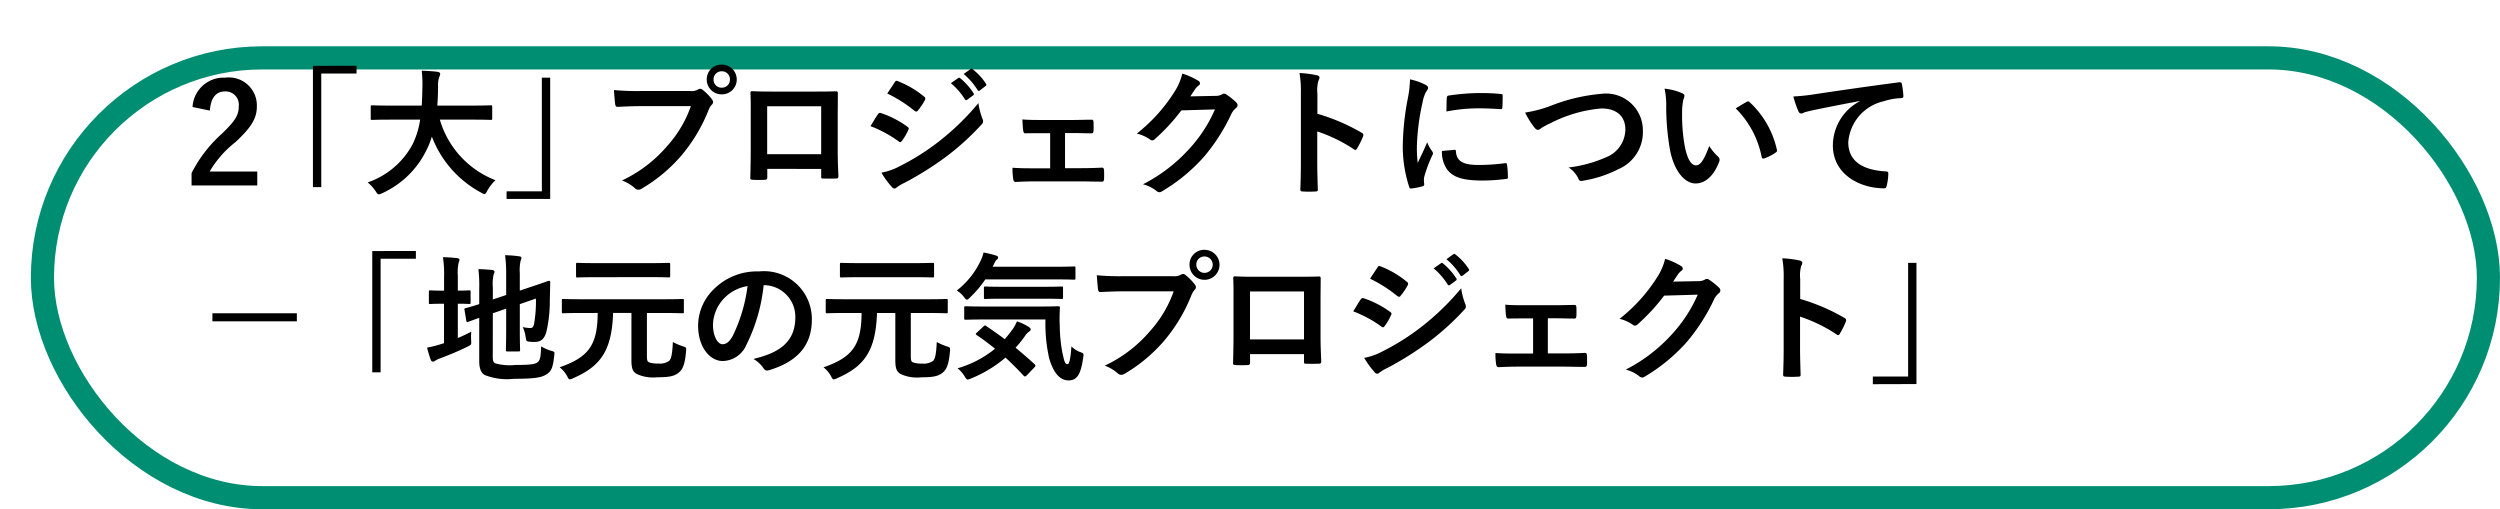 <svg xmlns="http://www.w3.org/2000/svg" xmlns:xlink="http://www.w3.org/1999/xlink" width="162" height="33" viewBox="0 0 162 33">
  <defs>
    <filter id="長方形_2201" x="0" y="0" width="162" height="33" filterUnits="userSpaceOnUse">
      <feOffset dx="2" dy="3" input="SourceAlpha"/>
      <feGaussianBlur result="blur"/>
      <feFlood flood-opacity="0.102"/>
      <feComposite operator="in" in2="blur"/>
      <feComposite in="SourceGraphic"/>
    </filter>
  </defs>
  <g id="ind2-icon-10" transform="translate(-25 -190)">
    <g transform="matrix(1, 0, 0, 1, 25, 190)" filter="url(#長方形_2201)">
      <g id="長方形_2201-2" data-name="長方形 2201" fill="#fff" stroke="#008e72" stroke-width="1.5">
        <rect width="160" height="30" rx="15" stroke="none"/>
        <rect x="0.75" y="0.75" width="158.5" height="28.5" rx="14.25" fill="none"/>
      </g>
    </g>
    <path id="パス_14353" data-name="パス 14353" d="M1.6-4.833c.054-.819.4-1.242.972-1.242a.857.857,0,0,1,.9.954c0,.567-.2.927-1.1,1.791A8.691,8.691,0,0,0,.414-.783v.8H4.671v-.9H1.584A6.716,6.716,0,0,1,3.258-2.79c1.053-.981,1.386-1.557,1.386-2.322A1.812,1.812,0,0,0,2.592-6.966a2.012,2.012,0,0,0-2.115,1.9Zm6.678-2.9V.126h.54V-7.236h2.286v-.5Zm6.948,3.483a5.44,5.44,0,0,1-.486,1.593A5.209,5.209,0,0,1,11.826-.18a2.788,2.788,0,0,1,.513.567c.1.153.135.207.207.207a.719.719,0,0,0,.216-.072,5.906,5.906,0,0,0,2.88-2.808,5.234,5.234,0,0,0,.342-.864,6.9,6.9,0,0,0,3.2,3.636.579.579,0,0,0,.207.09c.072,0,.108-.072.189-.225a3,3,0,0,1,.522-.675,6.008,6.008,0,0,1-3.6-3.924h2.151c.81,0,1.089.018,1.143.018.09,0,.1-.009.1-.108v-.738c0-.09-.009-.1-.1-.1-.054,0-.333.018-1.143.018H16.335c.036-.387.045-.8.054-1.242a1.557,1.557,0,0,1,.081-.63.378.378,0,0,0,.054-.189c0-.063-.072-.108-.162-.126a10.355,10.355,0,0,0-1.035-.072,7.051,7.051,0,0,1,.045,1.044c-.009.441-.018.846-.045,1.215H13.266c-.81,0-1.089-.018-1.143-.018-.09,0-.1.009-.1.1v.738c0,.1.009.108.1.108.054,0,.333-.018,1.143-.018ZM23.652.891V-6.966h-.54V.4H20.826V.891Zm9.117-6.012a7.575,7.575,0,0,1-1.521,2.565,8.7,8.7,0,0,1-2.943,2.25,2.676,2.676,0,0,1,.837.5.316.316,0,0,0,.225.1A.435.435,0,0,0,29.61.207a10.092,10.092,0,0,0,2.556-2.142A10.6,10.6,0,0,0,33.912-4.86a1.083,1.083,0,0,1,.207-.351.246.246,0,0,0,.09-.171.306.306,0,0,0-.072-.18,3.317,3.317,0,0,0-.612-.621.211.211,0,0,0-.153-.063.287.287,0,0,0-.153.054.861.861,0,0,1-.5.09H29.511a15.749,15.749,0,0,1-1.728-.063c.018.261.054.729.081.909.018.126.054.189.171.18.387-.018.9-.045,1.485-.045Zm2-2.691a.949.949,0,0,0-.972.963.96.96,0,0,0,.972.963.96.96,0,0,0,.972-.963A.96.96,0,0,0,34.767-7.812Zm0,.432a.516.516,0,0,1,.531.531.516.516,0,0,1-.531.531.516.516,0,0,1-.531-.531A.516.516,0,0,1,34.767-7.38Zm6.444,6.327v.477c0,.126.009.144.117.144.27.009.558.009.828,0,.126,0,.171-.027.171-.153-.018-.486-.045-.927-.045-1.71V-4.446c0-.531.009-1.017.009-1.458.009-.135-.018-.18-.117-.18-.423.018-1.107.018-1.692.018H38.34c-.6,0-1.134,0-1.611-.027-.063,0-.1.036-.1.126.027.522.018,1.008.018,1.494v2.2c0,.684-.018,1.323-.027,1.791-.009.108.036.126.189.135.225.009.486.009.711,0,.162-.009.2-.027.2-.18v-.531Zm0-.954h-3.5V-5.112h3.5Zm3.195-1.818a7.892,7.892,0,0,1,1.818.981.174.174,0,0,0,.108.054c.036,0,.072-.036.117-.09a3.665,3.665,0,0,0,.4-.684.267.267,0,0,0,.036-.1c0-.054-.036-.09-.1-.135a6.246,6.246,0,0,0-1.728-.882c-.081-.018-.126.027-.171.09C44.775-4.446,44.631-4.185,44.406-3.825ZM45.495-5.94a8.7,8.7,0,0,1,1.746,1.107.232.232,0,0,0,.135.063.1.1,0,0,0,.09-.054,3.852,3.852,0,0,0,.459-.675.218.218,0,0,0,.036-.117.143.143,0,0,0-.072-.117,6.119,6.119,0,0,0-1.692-1c-.108-.054-.162-.036-.225.072C45.819-6.426,45.648-6.174,45.495-5.94ZM45.117-.81a5.683,5.683,0,0,0,.666.918.232.232,0,0,0,.18.108.2.2,0,0,0,.144-.072,2.957,2.957,0,0,1,.522-.306A20.894,20.894,0,0,0,49.32-1.854a16.768,16.768,0,0,0,2.286-2.079.28.28,0,0,0,.1-.207.44.44,0,0,0-.045-.171A4.5,4.5,0,0,1,51.4-5.319a16.378,16.378,0,0,1-2.592,2.511,15.076,15.076,0,0,1-2.466,1.557A4.161,4.161,0,0,1,45.117-.81Zm4.5-5.8a4.466,4.466,0,0,1,.909,1.044.094.094,0,0,0,.153.027l.378-.279a.091.091,0,0,0,.027-.144,4.142,4.142,0,0,0-.855-.963c-.054-.045-.09-.054-.135-.018Zm.828-.594a4.258,4.258,0,0,1,.9,1.035.092.092,0,0,0,.153.027l.36-.279a.1.1,0,0,0,.027-.162,3.759,3.759,0,0,0-.855-.927c-.054-.045-.081-.054-.135-.018Zm6.57,3.825h.495c.369,0,.819.018,1.17.018.135.009.171-.027.18-.171.009-.18.009-.378,0-.558-.009-.108-.036-.162-.144-.153-.4,0-.81.018-1.215.018h-2c-.387,0-.864,0-1.251-.036.018.324.027.567.054.72.018.135.063.189.144.18.414-.009.738-.009,1.107-.009h.495v2.277h-.9c-.576,0-1.017,0-1.539-.036a4.137,4.137,0,0,0,.045.729c.018.135.063.189.171.189.378-.018.783-.036,1.323-.036h2.826c.414,0,.945.018,1.413.018.108.009.144-.045.153-.162.009-.189.009-.387,0-.576-.009-.117-.045-.171-.126-.171-.486.027-.99.036-1.449.036h-.954Zm8.118-2.376c.108-.162.2-.3.3-.45a.977.977,0,0,1,.225-.243.179.179,0,0,0,.1-.153.188.188,0,0,0-.09-.153,4.427,4.427,0,0,0-1.053-.477,3.844,3.844,0,0,1-.531,1.215,10.675,10.675,0,0,1-2.421,2.673,2.441,2.441,0,0,1,.864.387.216.216,0,0,0,.135.054.28.28,0,0,0,.189-.1,12.535,12.535,0,0,0,1.7-1.845l2.178-.063a9.169,9.169,0,0,1-1.665,2.556,10.368,10.368,0,0,1-3,2.295,2.369,2.369,0,0,1,.855.414.317.317,0,0,0,.207.1A.243.243,0,0,0,63.27.414a11.431,11.431,0,0,0,2.736-2.241,12.4,12.4,0,0,0,1.782-2.781,1.084,1.084,0,0,1,.3-.387.26.26,0,0,0,.108-.189.292.292,0,0,0-.117-.207,4.152,4.152,0,0,0-.612-.486.261.261,0,0,0-.144-.054.181.181,0,0,0-.117.036.835.835,0,0,1-.45.108Zm8.235-.162a2.344,2.344,0,0,1,.063-.846.474.474,0,0,0,.072-.207c0-.072-.045-.126-.171-.153a6.643,6.643,0,0,0-1.125-.144,6.867,6.867,0,0,1,.09,1.332V-1.5c0,.576-.009,1.107-.036,1.773,0,.108.045.135.171.135a5.948,5.948,0,0,0,.8,0c.126,0,.171-.027.162-.135-.018-.648-.036-1.179-.036-1.764V-3.483a9.968,9.968,0,0,1,2.367,1.152.138.138,0,0,0,.1.045c.045,0,.081-.036.117-.1a5.29,5.29,0,0,0,.387-.783c.045-.117,0-.18-.1-.234a12.7,12.7,0,0,0-2.862-1.224Zm6-.945a7.261,7.261,0,0,1-.162,1.341A17.181,17.181,0,0,0,78.9-2.565,8.437,8.437,0,0,0,79.317.117c.018.063.054.108.117.1a4.467,4.467,0,0,0,.738-.144c.081-.018.117-.054.117-.117s-.018-.144-.018-.252A1.022,1.022,0,0,1,80.3-.576a8.8,8.8,0,0,1,.513-1.359.249.249,0,0,0,.045-.144.359.359,0,0,0-.063-.135,2.336,2.336,0,0,1-.315-.567c-.261.63-.423.927-.612,1.341a8.678,8.678,0,0,1-.054-1.053A14.583,14.583,0,0,1,80.19-5.4a2.126,2.126,0,0,1,.216-.639c.117-.18.135-.207.135-.27,0-.081-.054-.135-.207-.216A3.983,3.983,0,0,0,79.371-6.858Zm2.07,4.644a1.983,1.983,0,0,0,.315,1.17c.387.531,1.008.747,2.34.747a12.084,12.084,0,0,0,1.467-.1c.153-.018.153-.027.153-.135a6.668,6.668,0,0,0-.054-.774c-.018-.117-.036-.126-.126-.117a12.9,12.9,0,0,1-1.719.117c-.981,0-1.413-.225-1.467-.846,0-.1-.018-.144-.09-.135Zm.288-2.556a11,11,0,0,1,2.043-.207c.459,0,.927.018,1.467.054.081.009.108-.027.117-.108.018-.252.018-.495.018-.765,0-.09-.018-.108-.207-.117-.378-.036-.792-.054-1.332-.054a14.369,14.369,0,0,0-1.953.162c-.09.018-.117.045-.126.153C81.738-5.5,81.738-5.274,81.729-4.77Zm5.1.063a5.233,5.233,0,0,0,.576.936c.1.135.171.189.261.189.045,0,.117-.027.243-.135a5.729,5.729,0,0,1,.621-.324,8.784,8.784,0,0,1,3.249-.927c1,0,1.548.522,1.548,1.368a1.963,1.963,0,0,1-1.242,1.791,8.454,8.454,0,0,1-2.439.666,1.67,1.67,0,0,1,.63.711c.063.171.135.18.315.144a7.657,7.657,0,0,0,2.286-.747,2.611,2.611,0,0,0,1.584-2.5,2.383,2.383,0,0,0-2.646-2.385,11.672,11.672,0,0,0-3.24.747A7.985,7.985,0,0,1,86.832-4.707Zm9.036-1.548a4.824,4.824,0,0,1,.108,1.179,16.317,16.317,0,0,0,.216,2.619c.243,1.521.981,2.349,1.683,2.349.63,0,1.188-.486,1.53-1.4a.276.276,0,0,0-.063-.333,3.44,3.44,0,0,1-.576-.693c-.351.936-.576,1.251-.864,1.251-.378,0-.612-.612-.738-1.323A11.335,11.335,0,0,1,97-4.662a4.044,4.044,0,0,1,.081-.882.784.784,0,0,0,.072-.252c0-.063-.063-.126-.144-.162A3.9,3.9,0,0,0,95.868-6.255Zm4.608,1.278a6.064,6.064,0,0,1,1.683,3.141c.018.108.081.135.189.1a3.054,3.054,0,0,0,.7-.36c.072-.045.126-.081.1-.2a5.951,5.951,0,0,0-1.764-3.078.138.138,0,0,0-.1-.054.267.267,0,0,0-.1.036C101.043-5.319,100.818-5.193,100.476-4.977Zm8.028-.45a3.256,3.256,0,0,0-1.728,2.853c0,1.872,1.737,2.781,3.321,2.781.108,0,.144-.054.171-.189a3.2,3.2,0,0,0,.1-.774c0-.1-.054-.135-.2-.135-1.566-.1-2.394-.729-2.394-1.89a2.949,2.949,0,0,1,2.3-2.655,4.016,4.016,0,0,1,1.1-.2c.117,0,.171-.027.171-.135a5.141,5.141,0,0,0-.1-.792c-.009-.063-.054-.117-.189-.1-2.322.306-4.3.6-5.409.765a12.416,12.416,0,0,1-1.431.153,6.271,6.271,0,0,0,.333.972.21.21,0,0,0,.171.135.525.525,0,0,0,.2-.072c.135-.045.225-.063.567-.144.963-.2,1.926-.387,3.024-.594ZM7.236,8.3H1.764v.522H7.236Zm4.887-4.032v7.857h.54V4.764h2.286v-.5ZM19.935,8.3,20.8,8V9.273c0,.9-.018,1.332-.018,1.4,0,.09.009.1.1.1h.72c.09,0,.1-.009.1-.1,0-.054-.018-.495-.018-1.4V7.707l1.044-.36a8.576,8.576,0,0,1-.108,1.575c-.054.288-.117.333-.27.333a2.1,2.1,0,0,1-.477-.063,2.245,2.245,0,0,1,.189.648c.045.279.045.279.243.3a2.122,2.122,0,0,0,.333.018c.387,0,.639-.162.774-.684a8.8,8.8,0,0,0,.216-2.034l.027-1.152c0-.072-.036-.1-.1-.09s-.333.126-1.179.4l-.693.234V5.7a2.819,2.819,0,0,1,.054-.81.508.508,0,0,0,.054-.18c0-.054-.054-.09-.144-.1a7.171,7.171,0,0,0-.918-.072A9.332,9.332,0,0,1,20.8,5.817v1.3l-.864.288V6.636a2.723,2.723,0,0,1,.054-.855.4.4,0,0,0,.054-.189c0-.045-.054-.081-.18-.1q-.4-.04-.864-.054a9.1,9.1,0,0,1,.054,1.278v.99c-.576.189-.81.243-.882.261s-.09.027-.072.117l.117.7c.018.09.027.1.117.072.072-.018.261-.1.72-.261v2.808c0,.486.126.756.342.891a3.885,3.885,0,0,0,1.9.252c1.395,0,1.827-.09,2.133-.3.3-.189.405-.432.486-1.215.027-.234.027-.234-.2-.3a2.55,2.55,0,0,1-.648-.288c-.027.711-.072.891-.216,1.017-.18.144-.477.189-1.449.189a3.539,3.539,0,0,1-1.3-.1c-.126-.063-.171-.171-.171-.4ZM17.667,7.68c.513,0,.684.018.738.018.081,0,.09-.009.09-.1V6.915c0-.09-.009-.1-.09-.1-.054,0-.225.018-.738.018V5.871a3.018,3.018,0,0,1,.054-.855.508.508,0,0,0,.054-.18c0-.054-.054-.1-.144-.108-.3-.036-.576-.054-.927-.063a7.621,7.621,0,0,1,.072,1.323v.846H16.7c-.585,0-.765-.018-.819-.018-.09,0-.09.009-.09.1V7.6c0,.09,0,.1.09.1.054,0,.234-.018.819-.018h.072v2.556l-.207.063a6.463,6.463,0,0,1-.891.225,7.891,7.891,0,0,0,.243.8c.036.081.081.108.135.108a.235.235,0,0,0,.153-.063,1.267,1.267,0,0,1,.3-.144c.594-.225,1.233-.486,1.791-.765.252-.126.252-.126.234-.414a3.784,3.784,0,0,1,.009-.558,9.444,9.444,0,0,1-.873.414Zm9.063.6c-.009,2.088-.594,2.871-2.466,3.519a1.869,1.869,0,0,1,.477.558c.081.162.117.225.189.225a.619.619,0,0,0,.207-.072c1.728-.756,2.511-1.719,2.592-4.23h1.188v3.069c0,.567.108.756.36.891a2.473,2.473,0,0,0,1.3.207c.8,0,1.134-.072,1.422-.315.252-.207.387-.549.459-1.377.018-.234.018-.243-.207-.315a3.6,3.6,0,0,1-.648-.279c-.036.756-.1,1.071-.234,1.215a1.031,1.031,0,0,1-.72.18,1.642,1.642,0,0,1-.576-.072c-.126-.054-.153-.126-.153-.441V8.283h1.152c.81,0,1.089.018,1.143.018.09,0,.1-.009.1-.1V7.473c0-.09-.009-.1-.1-.1-.054,0-.333.018-1.143.018H25.641c-.81,0-1.08-.018-1.134-.018-.09,0-.1.009-.1.1V8.2c0,.09.009.1.1.1.054,0,.324-.018,1.134-.018Zm3.348-2.322c.882,0,1.188.018,1.242.018.1,0,.108-.009.108-.1V5.133c0-.09-.009-.1-.108-.1-.054,0-.36.018-1.242.018h-3.4c-.882,0-1.2-.018-1.251-.018-.09,0-.1.009-.1.1V5.88c0,.09.009.1.1.1.054,0,.369-.018,1.251-.018Zm7.443.522a2.044,2.044,0,0,1,2.016,2.088c0,1.7-1.2,2.331-2.718,2.691a1.909,1.909,0,0,1,.63.567c.117.18.2.216.387.162,1.827-.549,2.772-1.6,2.772-3.276a3.1,3.1,0,0,0-3.429-3.123,3.938,3.938,0,0,0-2.925,1.152,3.316,3.316,0,0,0-1.017,2.34c0,1.467.8,2.313,1.593,2.313a1.709,1.709,0,0,0,1.53-1.035,11.269,11.269,0,0,0,1.125-3.879Zm-1.08.054a10.283,10.283,0,0,1-.954,3.222c-.243.432-.441.549-.675.549-.279,0-.612-.459-.612-1.287a2.592,2.592,0,0,1,.7-1.665A2.711,2.711,0,0,1,36.441,6.537ZM43.83,8.283c-.009,2.088-.594,2.871-2.466,3.519a1.869,1.869,0,0,1,.477.558c.081.162.117.225.189.225a.619.619,0,0,0,.207-.072c1.728-.756,2.511-1.719,2.592-4.23h1.188v3.069c0,.567.108.756.36.891a2.473,2.473,0,0,0,1.3.207c.8,0,1.134-.072,1.422-.315.252-.207.387-.549.459-1.377.018-.234.018-.243-.207-.315a3.6,3.6,0,0,1-.648-.279c-.036.756-.1,1.071-.234,1.215a1.031,1.031,0,0,1-.72.18,1.642,1.642,0,0,1-.576-.072c-.126-.054-.153-.126-.153-.441V8.283h1.152c.81,0,1.089.018,1.143.018.09,0,.1-.009.1-.1V7.473c0-.09-.009-.1-.1-.1-.054,0-.333.018-1.143.018H42.741c-.81,0-1.08-.018-1.134-.018-.09,0-.1.009-.1.1V8.2c0,.09.009.1.1.1.054,0,.324-.018,1.134-.018Zm3.348-2.322c.882,0,1.188.018,1.242.018.1,0,.108-.009.108-.1V5.133c0-.09-.009-.1-.108-.1-.054,0-.36.018-1.242.018h-3.4c-.882,0-1.2-.018-1.251-.018-.09,0-.1.009-.1.1V5.88c0,.09.009.1.1.1.054,0,.369-.018,1.251-.018ZM55.746,8.7a10.134,10.134,0,0,0,.243,2.529c.3,1.017.747,1.422,1.251,1.422.558,0,.792-.4.945-1.431.045-.288.054-.315-.135-.387a1.591,1.591,0,0,1-.621-.387c-.063.855-.144,1.152-.252,1.152-.18,0-.216-.225-.333-.738a9.758,9.758,0,0,1-.171-1.746,10.086,10.086,0,0,1,.009-1.161c0-.09-.018-.108-.108-.108-.054,0-.351.018-1.242.018h-3.51c-.873,0-1.179-.018-1.233-.018-.1,0-.108.009-.108.1v.675c0,.09.009.1.108.1.054,0,.36-.018,1.233-.018ZM51.3,9.552c-.09.09-.09.108-.009.162.414.279.81.576,1.188.882a6.816,6.816,0,0,1-2.43,1.269,2.012,2.012,0,0,1,.459.522c.09.153.135.207.2.207a.68.68,0,0,0,.225-.072,8.182,8.182,0,0,0,2.223-1.35c.4.369.792.756,1.17,1.17.036.036.063.054.09.054s.072-.027.126-.081l.5-.522a.138.138,0,0,0,.054-.1.154.154,0,0,0-.072-.108q-.621-.567-1.215-1.053a7.306,7.306,0,0,0,.621-.774.866.866,0,0,1,.243-.261c.072-.045.117-.09.117-.144s-.036-.1-.117-.162a3.443,3.443,0,0,0-.774-.369,2.938,2.938,0,0,1-.27.5c-.171.234-.342.45-.522.657-.414-.315-.819-.594-1.206-.855-.072-.054-.09-.045-.18.036Zm5.049-3.447c.882,0,1.179.018,1.233.018.1,0,.108-.009.108-.1V5.367c0-.09-.009-.1-.108-.1-.054,0-.351.018-1.233.018H52.326l.135-.279a.5.5,0,0,1,.153-.2c.036-.036.063-.054.063-.117s-.045-.1-.126-.126a6.076,6.076,0,0,0-.819-.2,1.949,1.949,0,0,1-.162.477A5.3,5.3,0,0,1,50,6.825a1.64,1.64,0,0,1,.459.414c.09.126.144.18.2.18s.108-.054.207-.153a6.923,6.923,0,0,0,.981-1.161Zm-.765,1.251c.846,0,1.143.018,1.2.018.09,0,.1-.009.1-.108v-.6c0-.09-.009-.1-.1-.1-.054,0-.351.018-1.2.018H53.046c-.855,0-1.143-.018-1.188-.018-.09,0-.1.009-.1.1v.6c0,.1.009.108.1.108.045,0,.333-.018,1.188-.018Zm8.469-.477a7.575,7.575,0,0,1-1.521,2.565,8.7,8.7,0,0,1-2.943,2.25,2.676,2.676,0,0,1,.837.495.316.316,0,0,0,.225.1.435.435,0,0,0,.243-.081,10.092,10.092,0,0,0,2.556-2.142A10.6,10.6,0,0,0,65.2,7.14a1.083,1.083,0,0,1,.207-.351.246.246,0,0,0,.09-.171.306.306,0,0,0-.072-.18,3.317,3.317,0,0,0-.612-.621.211.211,0,0,0-.153-.063.287.287,0,0,0-.153.054.861.861,0,0,1-.5.09H60.8a15.749,15.749,0,0,1-1.728-.063c.018.261.054.729.081.909.018.126.054.189.171.18.387-.018.9-.045,1.485-.045Zm2-2.691a.949.949,0,0,0-.972.963.972.972,0,1,0,.972-.963Zm0,.432a.531.531,0,1,1-.531.531A.516.516,0,0,1,66.051,4.62ZM72.5,10.947v.477c0,.126.009.144.117.144.27.009.558.009.828,0,.126,0,.171-.027.171-.153-.018-.486-.045-.927-.045-1.71V7.554c0-.531.009-1.017.009-1.458.009-.135-.018-.18-.117-.18-.423.018-1.107.018-1.692.018H69.624c-.6,0-1.134,0-1.611-.027-.063,0-.1.036-.1.126.027.522.018,1.008.018,1.494V9.732c0,.684-.018,1.323-.027,1.791-.009.108.036.126.189.135.225.009.486.009.711,0,.162-.009.2-.027.2-.18v-.531Zm0-.954h-3.5V6.888h3.5ZM75.69,8.175a7.891,7.891,0,0,1,1.818.981.174.174,0,0,0,.108.054c.036,0,.072-.036.117-.09a3.664,3.664,0,0,0,.4-.684.267.267,0,0,0,.036-.1c0-.054-.036-.09-.1-.135a6.246,6.246,0,0,0-1.728-.882c-.081-.018-.126.027-.171.09C76.059,7.554,75.915,7.815,75.69,8.175ZM76.779,6.06a8.7,8.7,0,0,1,1.746,1.107.232.232,0,0,0,.135.063.1.1,0,0,0,.09-.054,3.852,3.852,0,0,0,.459-.675.218.218,0,0,0,.036-.117.143.143,0,0,0-.072-.117,6.119,6.119,0,0,0-1.692-1c-.108-.054-.162-.036-.225.072C77.1,5.574,76.932,5.826,76.779,6.06ZM76.4,11.19a5.684,5.684,0,0,0,.666.918.232.232,0,0,0,.18.108.2.2,0,0,0,.144-.072,2.957,2.957,0,0,1,.522-.306A20.894,20.894,0,0,0,80.6,10.146,16.768,16.768,0,0,0,82.89,8.067a.28.28,0,0,0,.1-.207.44.44,0,0,0-.045-.171,4.5,4.5,0,0,1-.261-1.008,16.378,16.378,0,0,1-2.592,2.511,15.076,15.076,0,0,1-2.466,1.557A4.161,4.161,0,0,1,76.4,11.19Zm4.5-5.8a4.466,4.466,0,0,1,.909,1.044.094.094,0,0,0,.153.027l.378-.279a.091.091,0,0,0,.027-.144,4.142,4.142,0,0,0-.855-.963c-.054-.045-.09-.054-.135-.018Zm.828-.594a4.258,4.258,0,0,1,.9,1.035.092.092,0,0,0,.153.027l.36-.279a.1.1,0,0,0,.027-.162,3.759,3.759,0,0,0-.855-.927c-.054-.045-.081-.054-.135-.018ZM88.3,8.625h.5c.369,0,.819.018,1.17.018.135.009.171-.027.18-.171.009-.18.009-.378,0-.558-.009-.108-.036-.162-.144-.153-.4,0-.81.018-1.215.018h-2c-.387,0-.864,0-1.251-.036.018.324.027.567.054.72.018.135.063.189.144.18.414-.009.738-.009,1.107-.009h.5v2.277h-.9c-.576,0-1.017,0-1.539-.036a4.137,4.137,0,0,0,.045.729c.018.135.063.189.171.189.378-.018.783-.036,1.323-.036h2.826c.414,0,.945.018,1.413.018.108.009.144-.045.153-.162.009-.189.009-.387,0-.576-.009-.117-.045-.171-.126-.171-.486.027-.99.036-1.449.036H88.3Zm8.118-2.376c.108-.162.2-.3.3-.45a.977.977,0,0,1,.225-.243.179.179,0,0,0,.1-.153.188.188,0,0,0-.09-.153A4.427,4.427,0,0,0,95.9,4.773a3.844,3.844,0,0,1-.531,1.215,10.675,10.675,0,0,1-2.421,2.673,2.441,2.441,0,0,1,.864.387.216.216,0,0,0,.135.054.28.28,0,0,0,.189-.1,12.534,12.534,0,0,0,1.7-1.845l2.178-.063a9.169,9.169,0,0,1-1.665,2.556,10.368,10.368,0,0,1-3,2.3,2.369,2.369,0,0,1,.855.414.317.317,0,0,0,.207.1.243.243,0,0,0,.144-.045,11.431,11.431,0,0,0,2.736-2.241,12.4,12.4,0,0,0,1.782-2.781,1.084,1.084,0,0,1,.3-.387.26.26,0,0,0,.108-.189.292.292,0,0,0-.117-.207,4.152,4.152,0,0,0-.612-.486.261.261,0,0,0-.144-.054.181.181,0,0,0-.117.036.835.835,0,0,1-.45.108Zm8.235-.162a2.344,2.344,0,0,1,.063-.846.474.474,0,0,0,.072-.207c0-.072-.045-.126-.171-.153a6.643,6.643,0,0,0-1.125-.144,6.867,6.867,0,0,1,.09,1.332V10.5c0,.576-.009,1.107-.036,1.773,0,.108.045.135.171.135a5.947,5.947,0,0,0,.8,0c.126,0,.171-.027.162-.135-.018-.648-.036-1.179-.036-1.764V8.517a9.968,9.968,0,0,1,2.367,1.152.138.138,0,0,0,.1.045c.045,0,.081-.036.117-.1a5.29,5.29,0,0,0,.387-.783c.045-.117,0-.18-.1-.234a12.7,12.7,0,0,0-2.862-1.224Zm7.533,6.8V5.034h-.54V12.4h-2.286v.495Z" transform="translate(37 202)"/>
  </g>
</svg>
